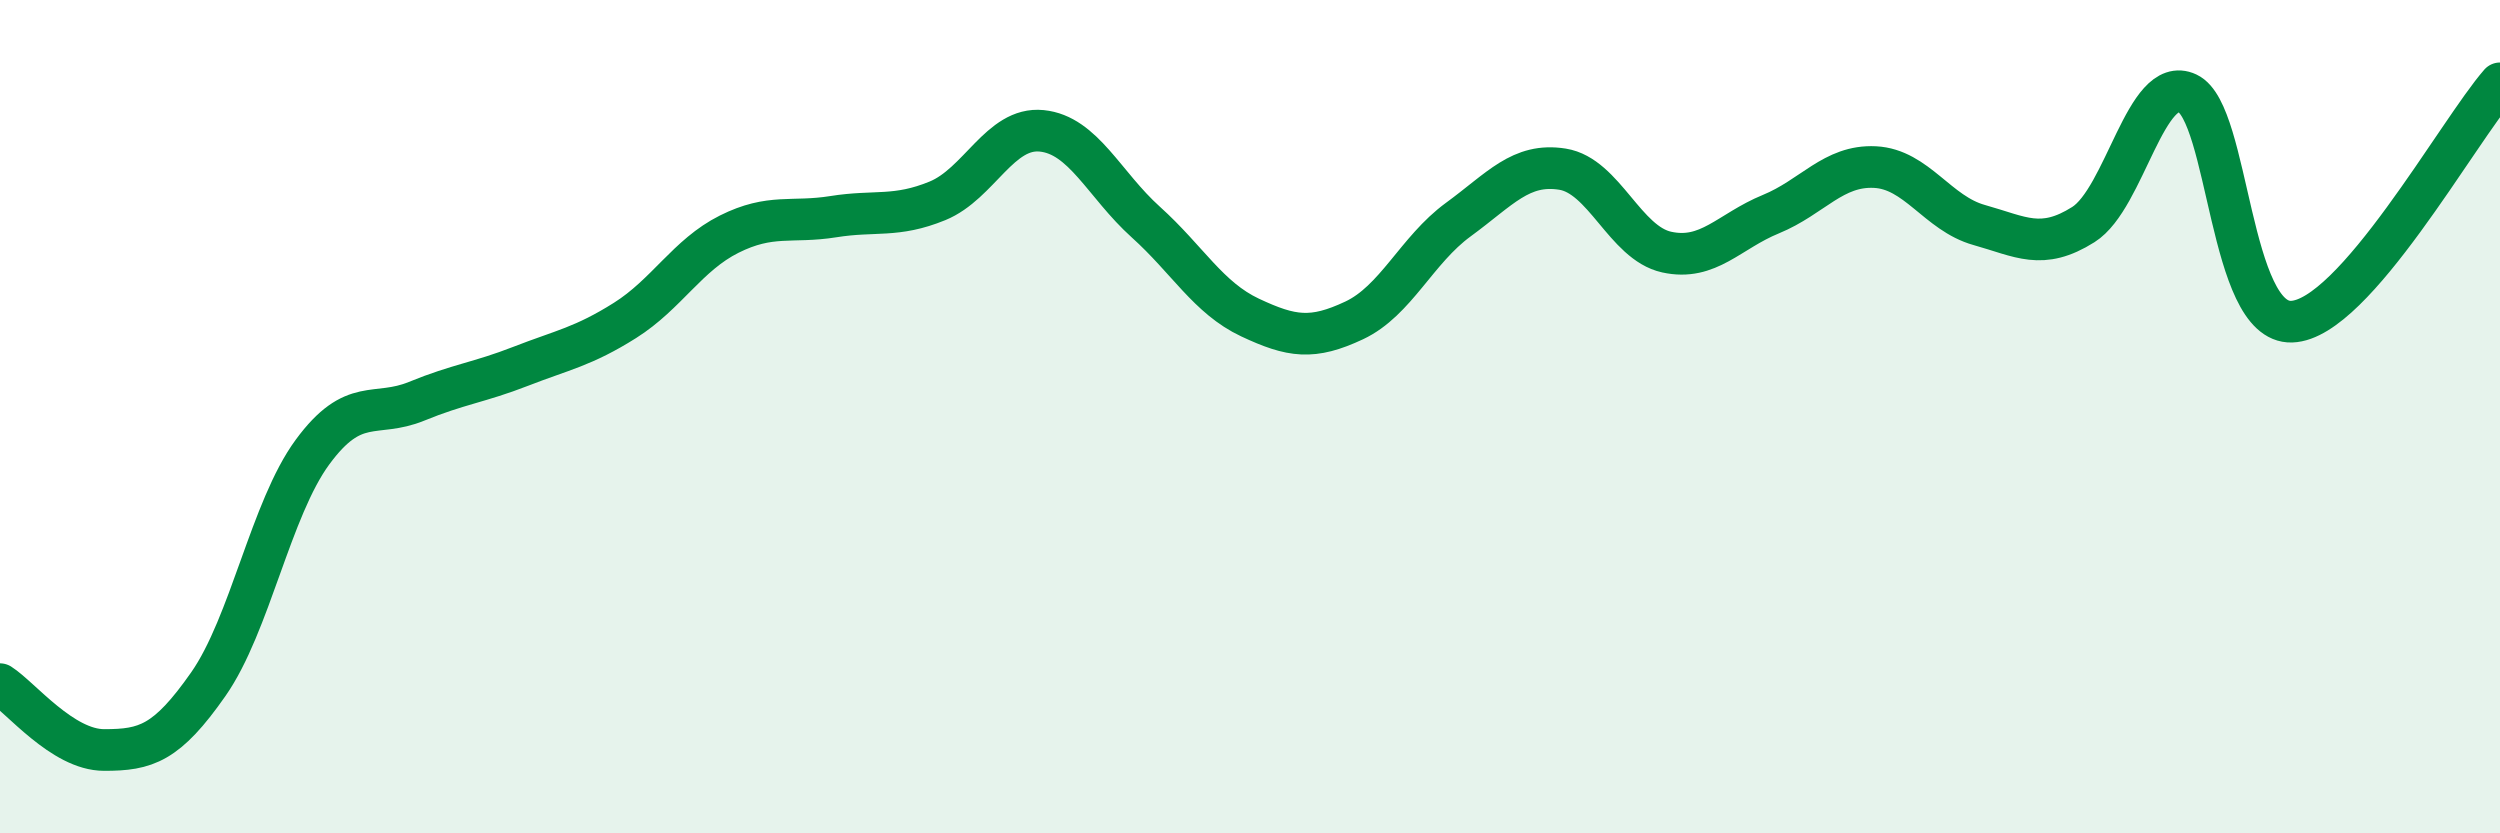 
    <svg width="60" height="20" viewBox="0 0 60 20" xmlns="http://www.w3.org/2000/svg">
      <path
        d="M 0,16.42 C 0.5,16.74 1.5,18 2.5,18 C 3.5,18 4,17.85 5,16.42 C 6,14.99 6.5,12.21 7.5,10.85 C 8.5,9.49 9,10.04 10,9.63 C 11,9.22 11.5,9.18 12.5,8.79 C 13.5,8.4 14,8.32 15,7.69 C 16,7.06 16.5,6.12 17.5,5.62 C 18.5,5.12 19,5.36 20,5.2 C 21,5.04 21.5,5.23 22.5,4.82 C 23.5,4.41 24,3.04 25,3.14 C 26,3.24 26.5,4.43 27.5,5.33 C 28.5,6.23 29,7.15 30,7.62 C 31,8.09 31.5,8.16 32.5,7.69 C 33.5,7.22 34,6 35,5.27 C 36,4.54 36.5,3.9 37.5,4.06 C 38.5,4.22 39,5.83 40,6.05 C 41,6.27 41.5,5.55 42.5,5.14 C 43.5,4.73 44,3.96 45,4.01 C 46,4.06 46.5,5.12 47.5,5.4 C 48.5,5.68 49,6.02 50,5.39 C 51,4.76 51.5,1.77 52.5,2.24 C 53.5,2.71 53.5,7.77 55,7.72 C 56.5,7.67 59,3.14 60,2L60 20L0 20Z"
        fill="#008740"
        opacity="0.1"
        stroke-linecap="round"
        stroke-linejoin="round"
      />
      <path
        d="M 0,16.42 C 0.5,16.74 1.5,18 2.5,18 C 3.5,18 4,17.85 5,16.42 C 6,14.99 6.5,12.21 7.5,10.85 C 8.5,9.49 9,10.04 10,9.63 C 11,9.22 11.5,9.18 12.5,8.79 C 13.5,8.4 14,8.32 15,7.69 C 16,7.06 16.5,6.12 17.5,5.62 C 18.5,5.12 19,5.36 20,5.2 C 21,5.04 21.5,5.23 22.5,4.82 C 23.5,4.41 24,3.04 25,3.14 C 26,3.24 26.5,4.43 27.5,5.33 C 28.5,6.23 29,7.15 30,7.62 C 31,8.09 31.5,8.16 32.5,7.69 C 33.5,7.22 34,6 35,5.27 C 36,4.54 36.5,3.9 37.5,4.06 C 38.5,4.22 39,5.83 40,6.05 C 41,6.27 41.5,5.55 42.5,5.14 C 43.5,4.73 44,3.96 45,4.01 C 46,4.06 46.5,5.12 47.5,5.4 C 48.5,5.68 49,6.02 50,5.39 C 51,4.76 51.5,1.77 52.5,2.24 C 53.5,2.71 53.5,7.77 55,7.72 C 56.5,7.67 59,3.14 60,2"
        stroke="#008740"
        stroke-width="1"
        fill="none"
        stroke-linecap="round"
        stroke-linejoin="round"
      />
    </svg>
  
